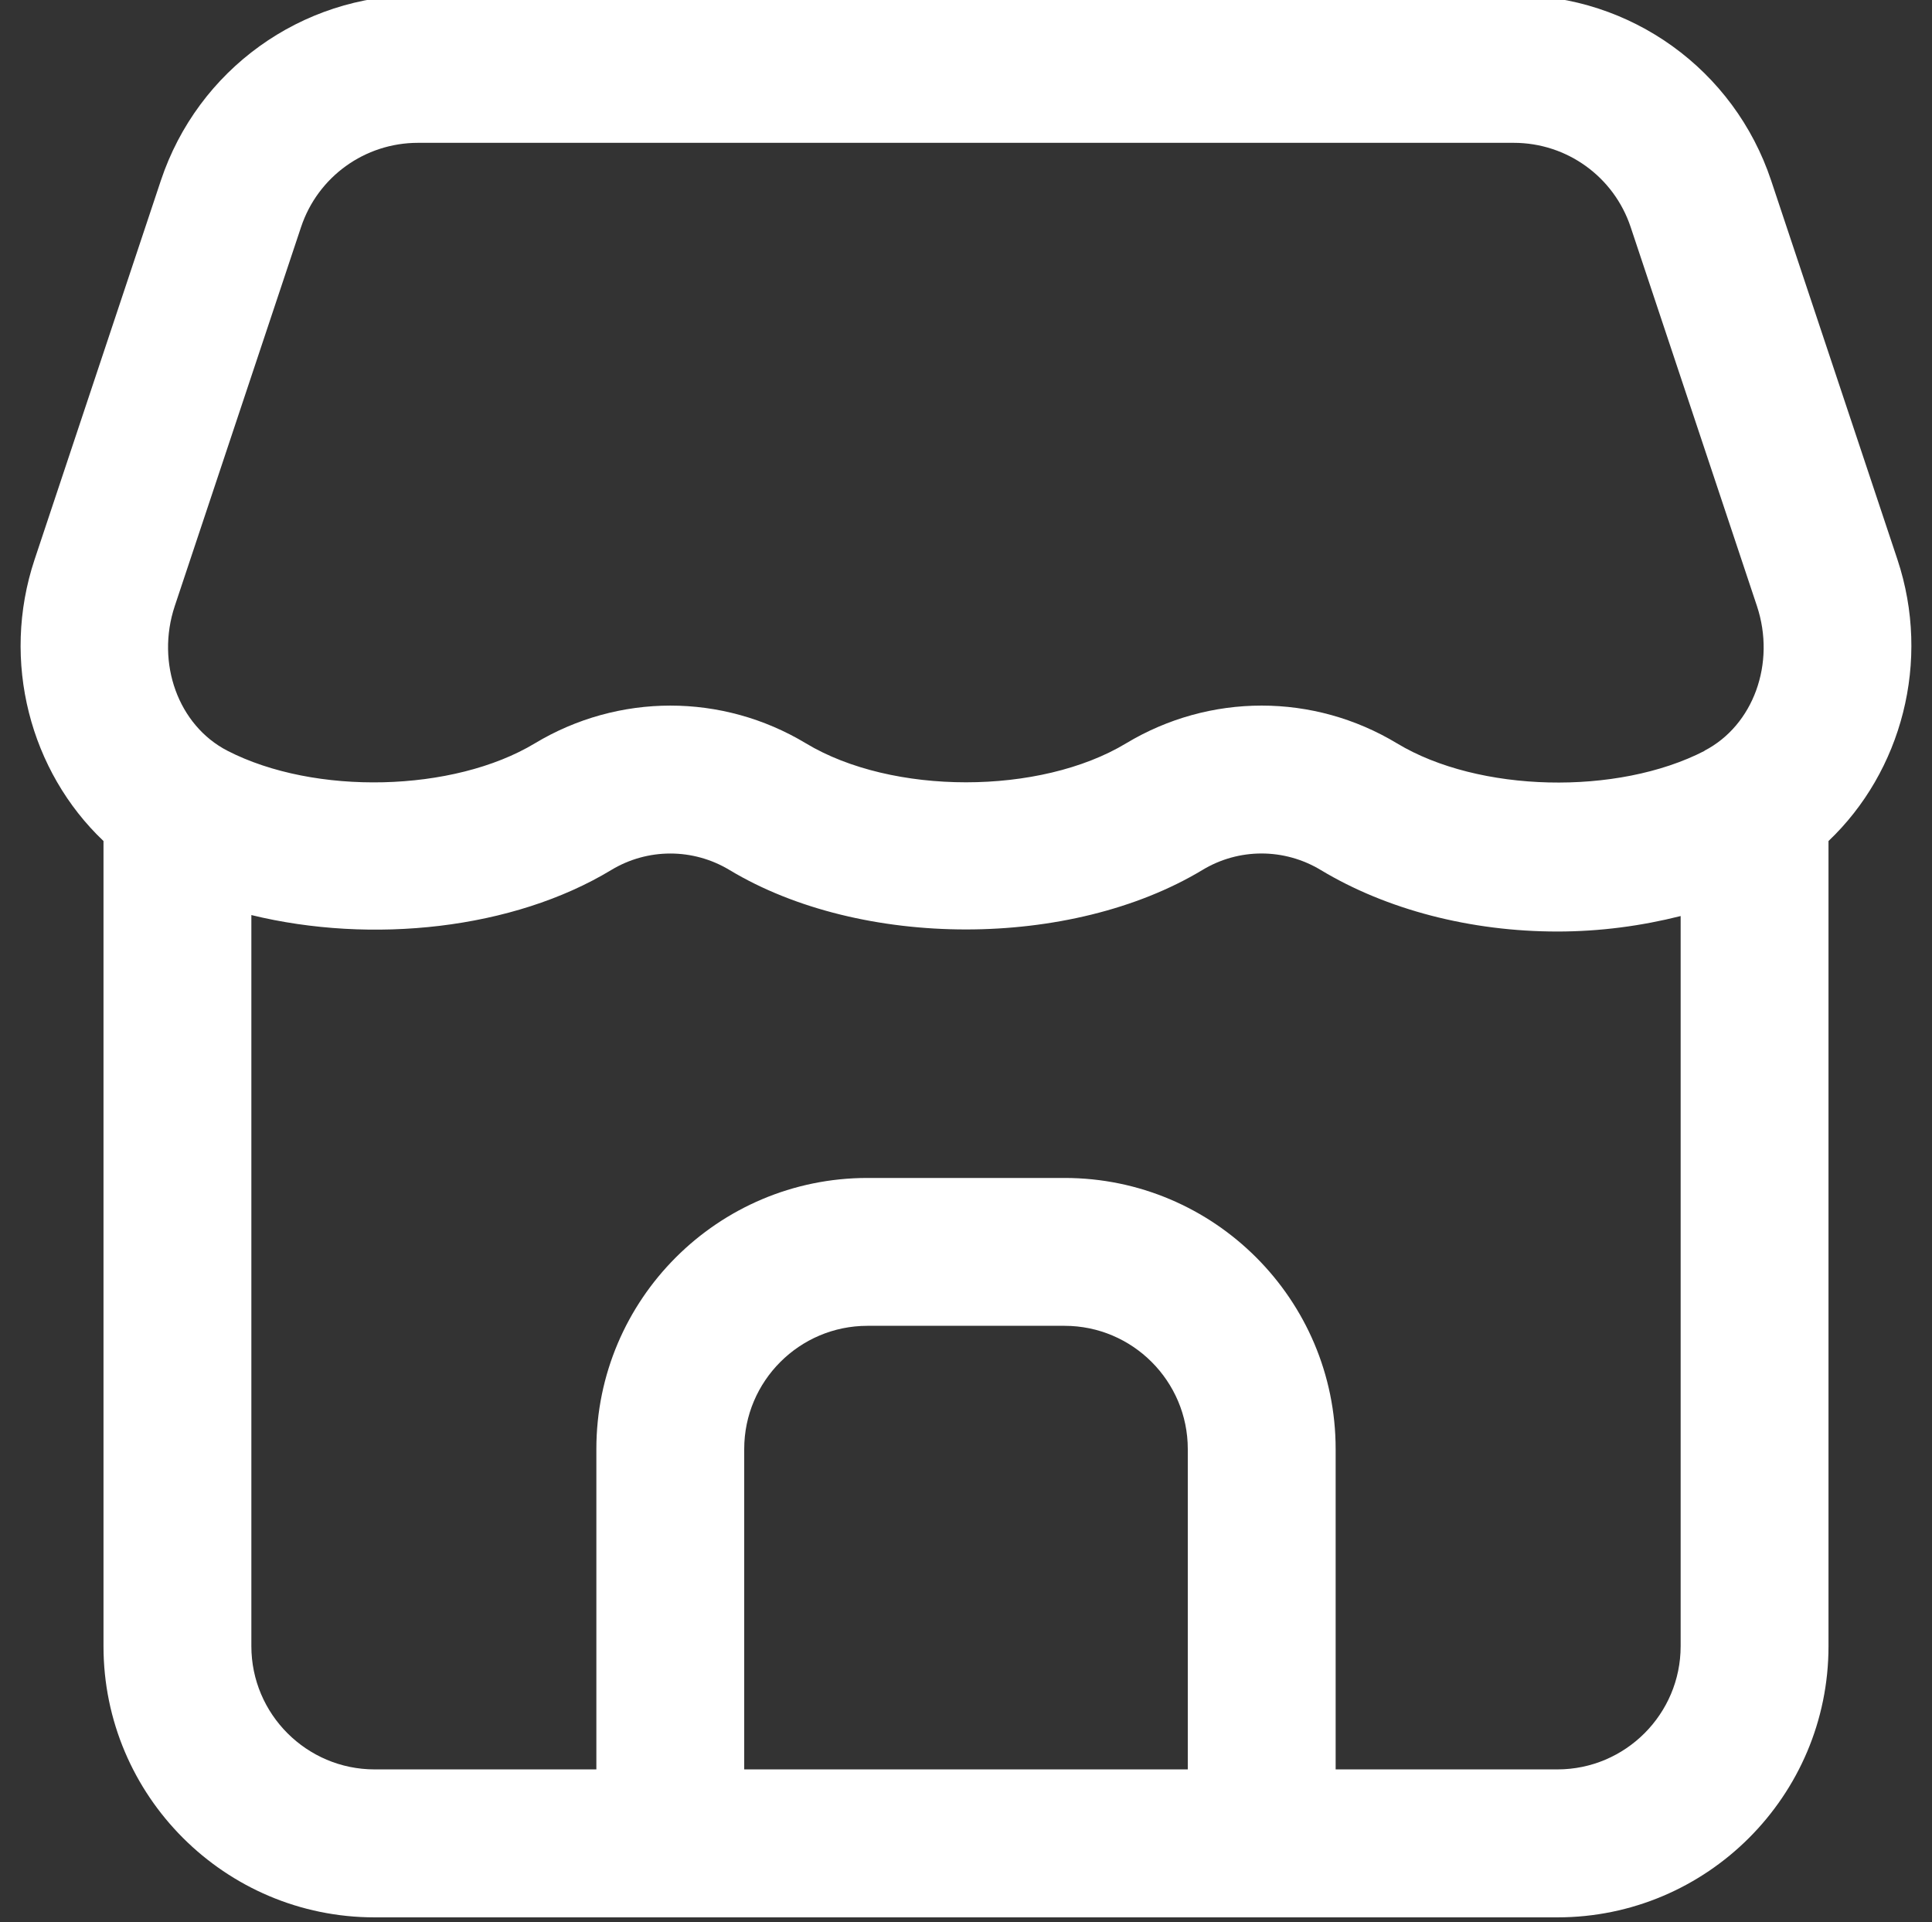 <?xml version="1.0" encoding="UTF-8" standalone="no"?><svg xmlns="http://www.w3.org/2000/svg" xmlns:xlink="http://www.w3.org/1999/xlink" fill="#ffffff" height="19.5" preserveAspectRatio="xMidYMid meet" version="1" viewBox="2.2 2.3 19.6 19.5" width="19.6" zoomAndPan="magnify"><rect x="2.2" y="2.3" width="19.6" height="19.5" fill="#333333" stroke="none"/><g id="change1_1"><path d="m21.449,7.975l-1.281-3.844c-.375-1.125-1.423-1.88-2.609-1.88H6.441c-1.186,0-2.234.756-2.609,1.88l-1.281,3.845c-.345,1.036-.042,2.153.699,2.856v8.169c0,1.517,1.233,2.75,2.75,2.75h12c1.517,0,2.75-1.233,2.75-2.75v-8.169c.74-.703,1.044-1.82.699-2.857Zm-11.699,12.275v-3.25c0-.689.561-1.25,1.25-1.25h2c.689,0,1.25.561,1.25,1.25v3.25h-4.5Zm9.5-1.25c0,.689-.561,1.25-1.25,1.25h-2.25v-3.25c0-1.517-1.233-2.75-2.75-2.75h-2c-1.517,0-2.75,1.233-2.75,2.75v3.25h-2.25c-.689,0-1.25-.561-1.25-1.25v-7.417c1.221.298,2.654.146,3.651-.457.369-.223.83-.223,1.2,0,1.335.804,3.462.804,4.797,0,.37-.224.831-.223,1.201,0,.667.402,1.52.624,2.401.624.433,0,.853-.057,1.25-.157v7.407Zm.243-9.083c-.886.457-2.294.423-3.119-.075-.424-.256-.899-.384-1.375-.384s-.951.128-1.375.383c-.874.527-2.374.527-3.248,0-.849-.511-1.902-.51-2.75,0-.825.497-2.233.531-3.119.075-.498-.257-.727-.888-.534-1.468l1.281-3.844c.17-.511.647-.855,1.186-.855h11.117c.539,0,1.016.344,1.186.855l1.281,3.844c.193.581-.036,1.211-.533,1.468Z"/></g></svg>